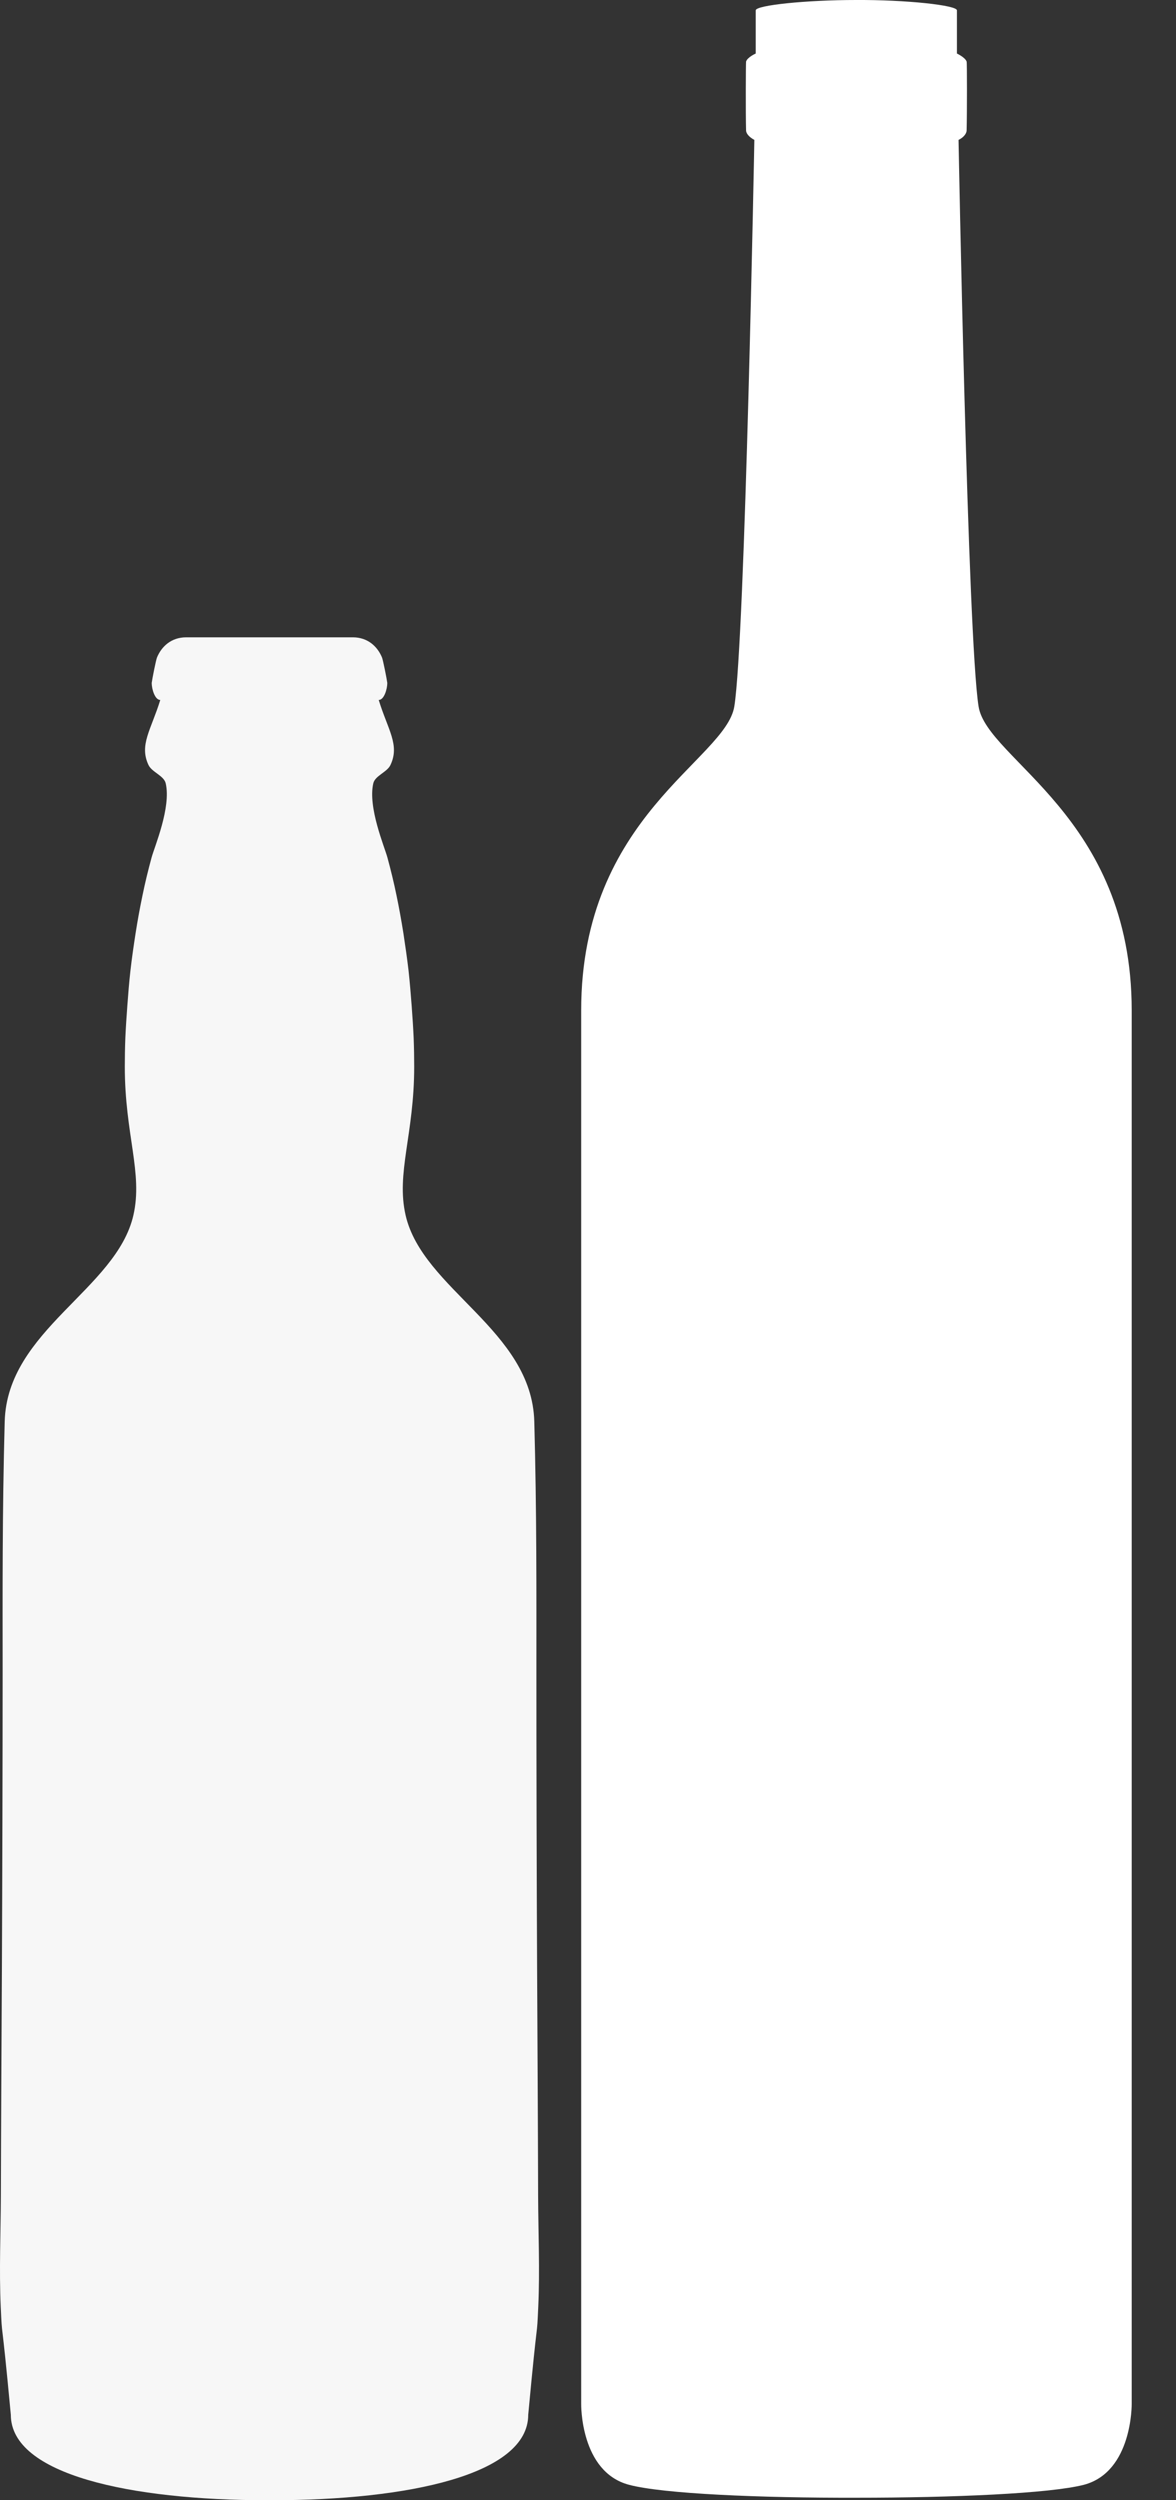 <svg width="24" height="51" viewBox="0 0 24 51" fill="none" xmlns="http://www.w3.org/2000/svg">
<rect x="0" y="0" width="24" height="51" fill="#333333" stroke="none"/>
<path d="M23.096 49.034V20.608C23.096 16.647 20.144 15.502 19.971 14.411C19.75 13.044 19.562 2.854 19.562 2.854C19.661 2.806 19.727 2.727 19.727 2.659C19.736 2.305 19.736 1.271 19.727 1.256C19.698 1.171 19.529 1.092 19.529 1.092V0.211C19.529 0.106 18.492 -0.005 17.474 0C16.455 0 15.423 0.106 15.423 0.211V1.092C15.423 1.092 15.254 1.166 15.226 1.256C15.221 1.271 15.216 2.305 15.226 2.659C15.226 2.727 15.296 2.801 15.395 2.854C15.395 2.854 15.207 13.039 14.986 14.411C14.808 15.502 11.861 16.647 11.861 20.608V49.034C11.861 49.034 11.837 50.421 12.837 50.685C13.531 50.87 15.521 50.954 17.479 50.949C19.436 50.949 21.425 50.864 22.12 50.685C23.115 50.421 23.096 49.034 23.096 49.034Z" fill="white"/>
<path opacity="0.96" d="M5.54 51C8.336 51 10.78 50.478 10.78 49.257C10.985 47.053 10.951 47.79 10.985 47.053C11.019 46.297 10.985 45.549 10.982 44.782C10.978 43.249 10.969 41.68 10.961 40.091C10.953 38.501 10.946 35.71 10.947 34.095C10.947 32.481 10.954 30.862 10.904 28.996C10.853 27.131 8.626 26.304 8.278 24.79C8.08 23.927 8.453 23.143 8.453 21.758C8.453 21.579 8.45 21.382 8.442 21.173C8.433 20.964 8.418 20.743 8.401 20.511C8.383 20.279 8.364 20.038 8.337 19.791C8.308 19.544 8.271 19.288 8.232 19.032C8.191 18.776 8.145 18.517 8.091 18.26C8.038 18.002 7.976 17.747 7.907 17.494C7.846 17.268 7.505 16.471 7.618 15.979C7.654 15.822 7.899 15.752 7.968 15.606C8.164 15.194 7.914 14.883 7.729 14.278C7.84 14.278 7.904 14.053 7.904 13.931C7.894 13.85 7.817 13.461 7.796 13.411C7.703 13.187 7.505 13 7.2 13C7.2 13 4.94 13 5.498 13C6.056 13 3.8 13 3.8 13C3.495 13 3.297 13.187 3.204 13.411C3.183 13.461 3.106 13.85 3.096 13.931C3.096 14.053 3.16 14.278 3.271 14.278C3.085 14.883 2.836 15.194 3.031 15.606C3.101 15.752 3.346 15.822 3.382 15.979C3.495 16.471 3.154 17.269 3.093 17.494C3.024 17.747 2.962 18.002 2.909 18.26C2.855 18.517 2.808 18.776 2.768 19.032C2.728 19.288 2.691 19.544 2.663 19.791C2.635 20.038 2.616 20.279 2.599 20.511C2.582 20.743 2.567 20.964 2.558 21.173C2.55 21.382 2.547 21.579 2.547 21.758C2.547 23.143 2.92 23.927 2.722 24.79C2.374 26.304 0.147 27.131 0.096 28.996C0.046 30.862 0.053 32.481 0.054 34.095C0.054 35.71 0.047 38.501 0.039 40.091C0.031 41.68 0.022 43.249 0.018 44.782C0.015 45.549 -0.019 46.297 0.015 47.053C0.049 47.79 0.015 47.053 0.221 49.257C0.221 50.478 2.664 51 5.46 51H5.54H5.54Z" fill="white"/>
</svg>

